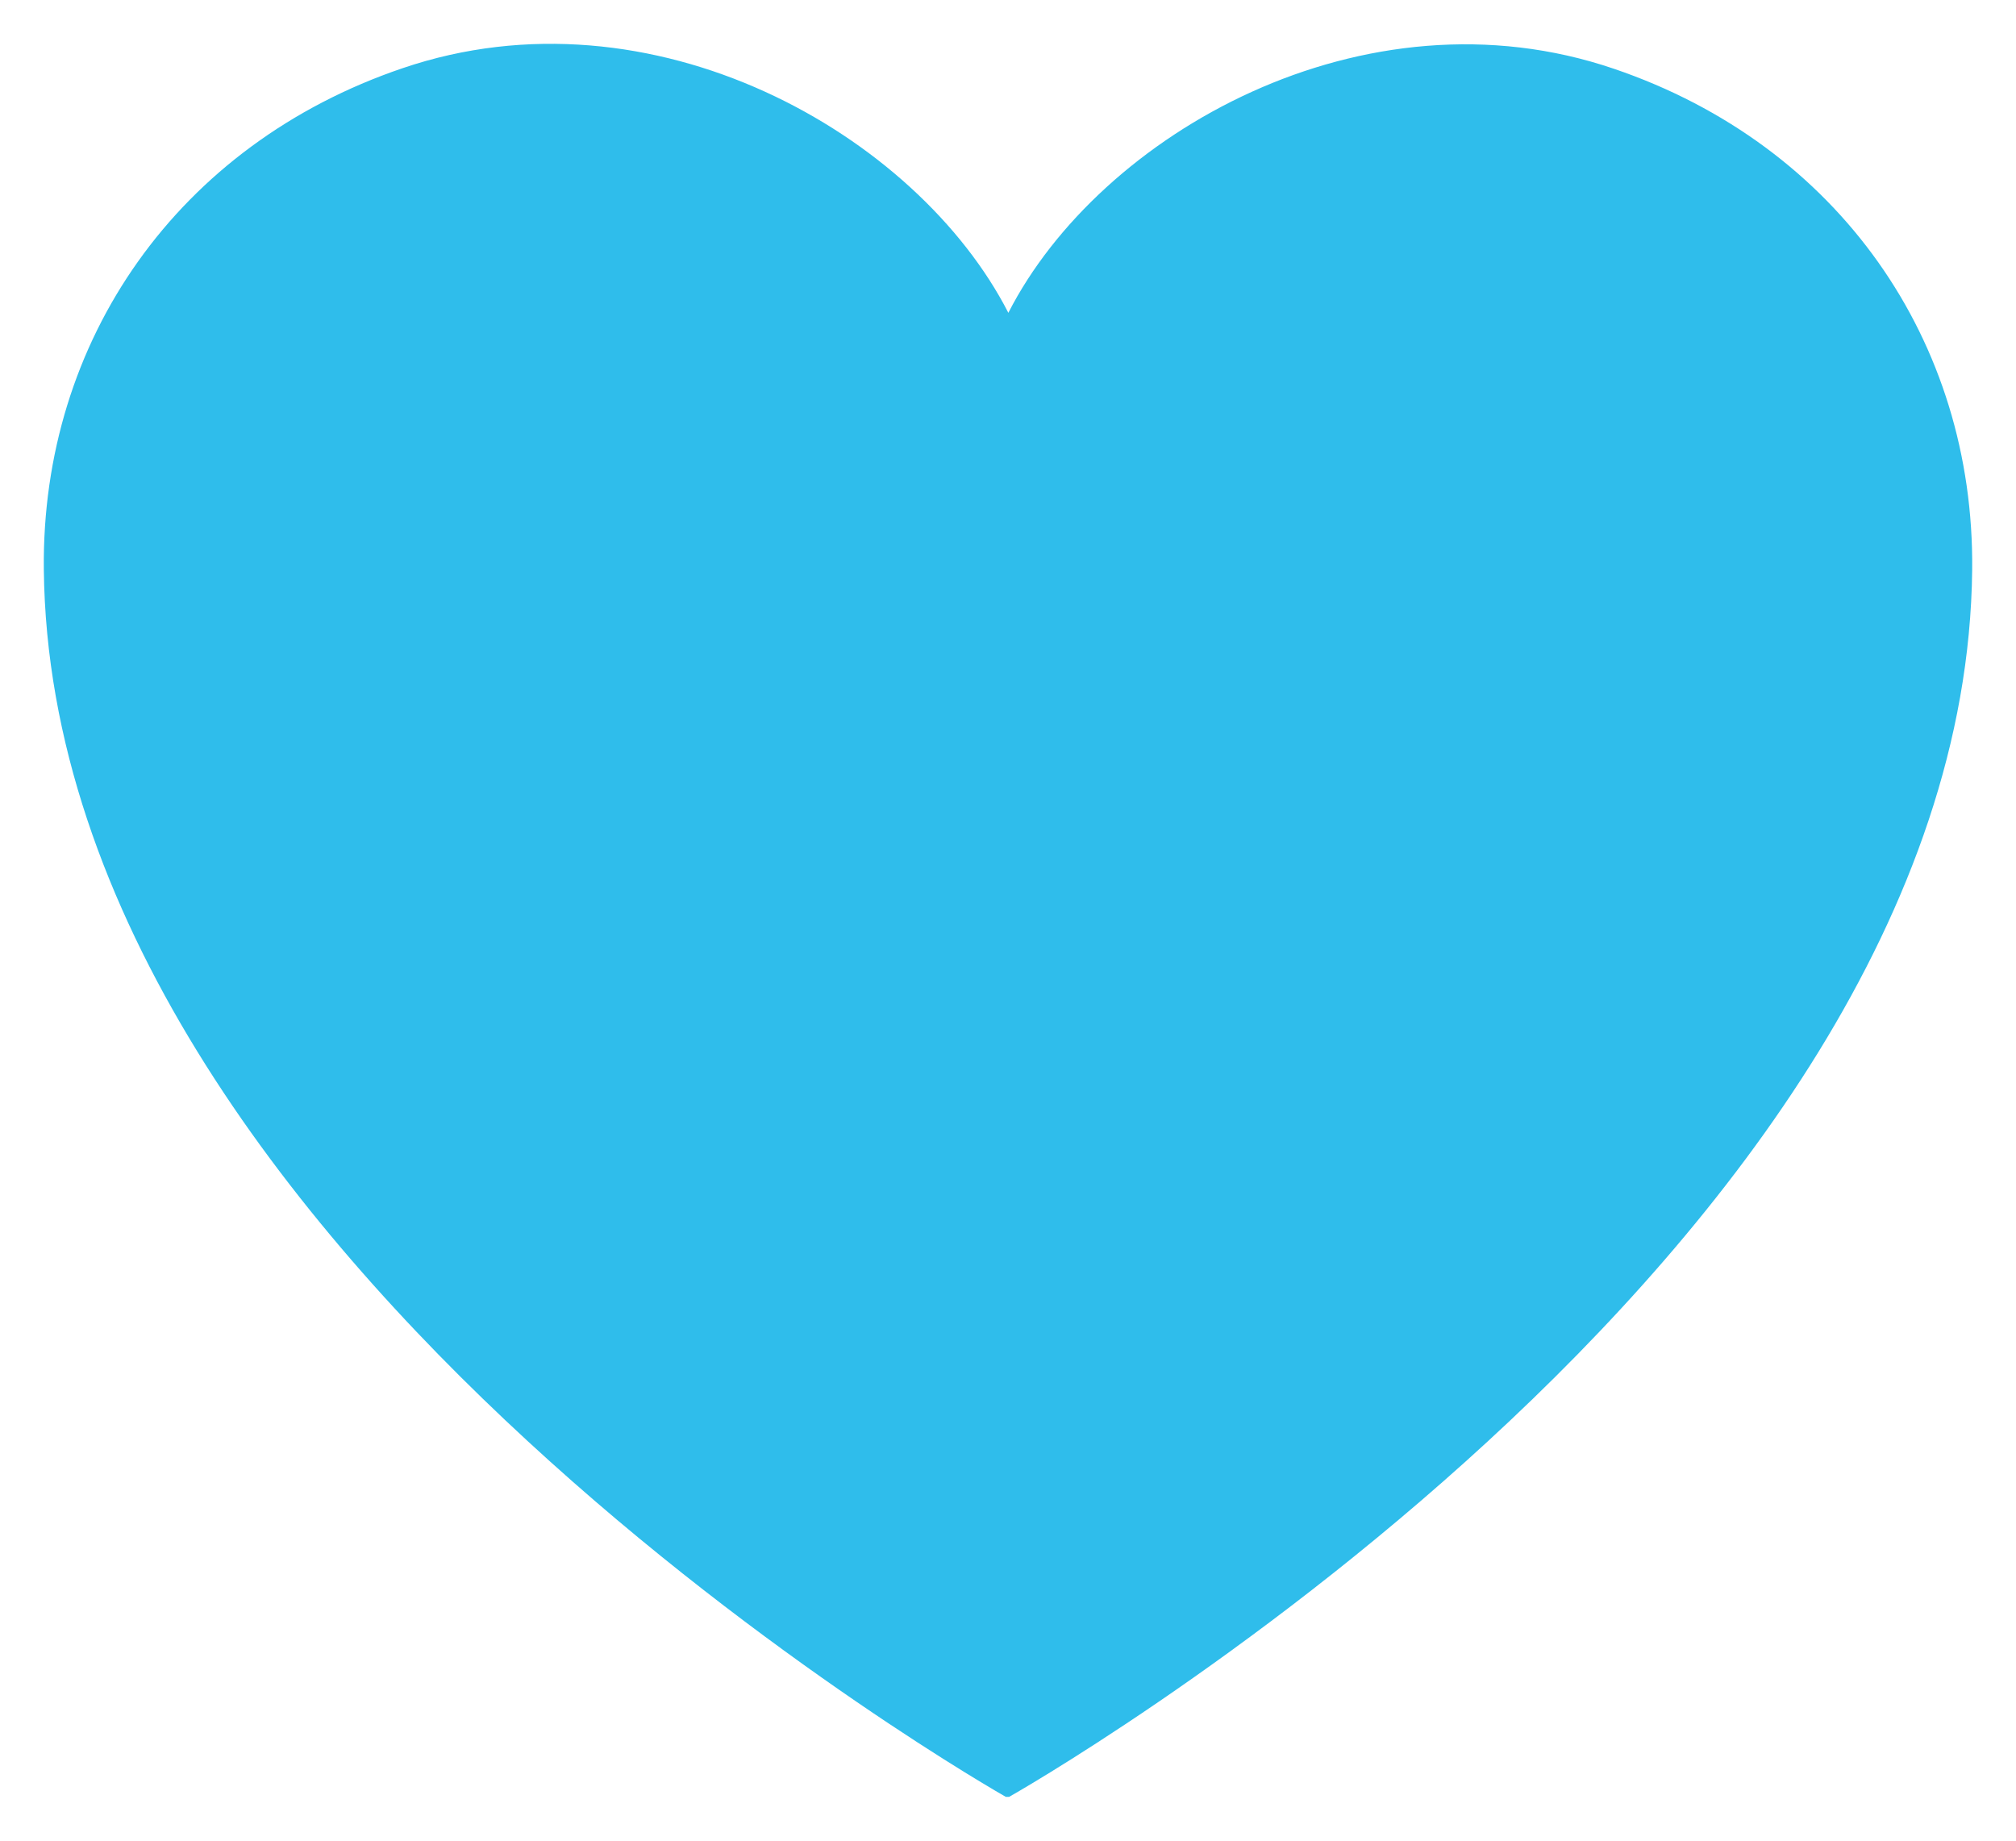 <svg width="23" height="21" viewBox="0 0 23 21" fill="none" xmlns="http://www.w3.org/2000/svg">
<path id="heart icon" d="M18.414 0.785C15.564 -0.187 12.545 1.53 11.504 3.569C10.46 1.53 7.441 -0.192 4.593 0.778C2.031 1.648 0.472 3.882 0.5 6.495C0.581 14.34 11.475 20.5 11.475 20.5H11.513C11.513 20.5 22.415 14.348 22.5 6.503C22.528 3.892 20.975 1.656 18.414 0.785Z" fill="#2FBDEB"/>
</svg>
